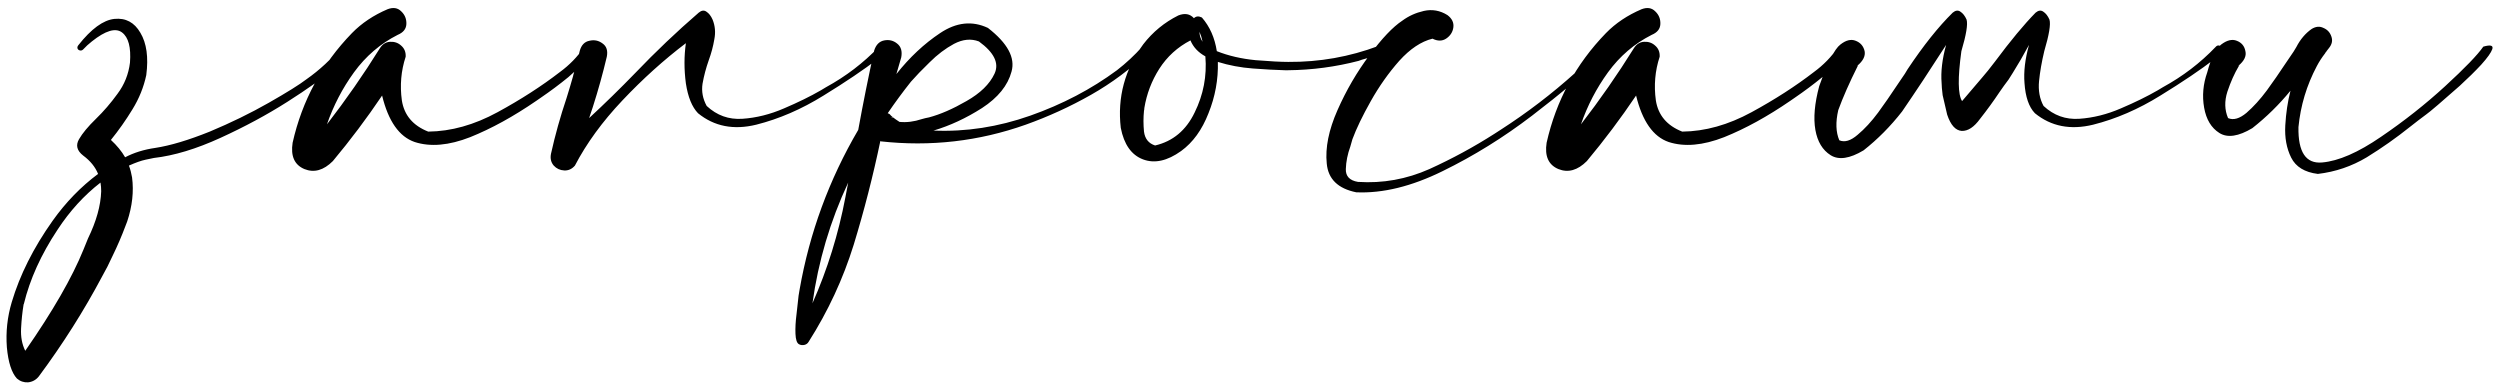 <?xml version="1.0" encoding="UTF-8"?> <svg xmlns="http://www.w3.org/2000/svg" width="352" height="54" viewBox="0 0 352 54" fill="none"> <path d="M11.758 35.133L12.393 33.57C13.565 31.162 14.183 28.948 14.248 26.93C14.248 26.506 14.216 26.1 14.15 25.709C11.839 27.499 9.821 29.713 8.096 32.35C5.785 35.833 4.206 39.316 3.359 42.799C3.327 42.831 3.311 42.88 3.311 42.945C3.148 43.922 3.034 45.012 2.969 46.217C2.904 47.421 3.099 48.479 3.555 49.391C7.428 43.824 10.163 39.072 11.758 35.133ZM21.865 20.826C23.981 20.501 26.537 19.736 29.531 18.531C32.493 17.294 35.26 15.943 37.832 14.479C40.404 13.014 42.178 11.907 43.154 11.158C45.01 9.856 46.654 8.326 48.086 6.568C48.216 6.406 48.379 6.324 48.574 6.324C48.737 6.292 48.883 6.324 49.014 6.422C49.339 6.812 49.307 7.252 48.916 7.74C48.493 8.229 48.005 8.701 47.451 9.156C47.06 9.482 46.784 9.742 46.621 9.938C45.384 11.044 43.333 12.509 40.469 14.332C37.604 16.155 34.463 17.848 31.045 19.41C27.627 20.973 24.502 21.917 21.67 22.242C21.507 22.275 21.116 22.356 20.498 22.486C19.88 22.616 19.098 22.893 18.154 23.316C18.35 23.837 18.496 24.391 18.594 24.977C18.854 26.962 18.626 29.029 17.91 31.178L17.666 31.812C17.145 33.212 16.543 34.612 15.859 36.012C15.371 37.086 14.883 38.046 14.395 38.893C11.823 43.743 8.844 48.447 5.459 53.004C5.068 53.492 4.564 53.769 3.945 53.834C3.359 53.867 2.839 53.688 2.383 53.297C1.634 52.483 1.162 51.018 0.967 48.902C0.804 46.754 1.032 44.638 1.65 42.555C2.79 38.714 4.71 34.889 7.412 31.08C9.268 28.476 11.4 26.279 13.809 24.488C13.418 23.512 12.718 22.649 11.709 21.9C10.83 21.217 10.635 20.452 11.123 19.605C11.611 18.759 12.409 17.799 13.516 16.725C14.59 15.683 15.599 14.511 16.543 13.209C17.52 11.907 18.105 10.442 18.301 8.814C18.463 6.666 18.089 5.25 17.178 4.566C16.266 3.883 14.85 4.306 12.93 5.836C12.474 6.194 12.067 6.568 11.709 6.959C11.579 7.089 11.432 7.138 11.27 7.105C11.107 7.073 10.993 6.992 10.928 6.861C10.863 6.699 10.895 6.536 11.025 6.373C12.848 4.062 14.541 2.825 16.104 2.662C17.699 2.499 18.919 3.15 19.766 4.615C20.645 6.08 20.921 8.066 20.596 10.572C20.238 12.265 19.587 13.876 18.643 15.406C17.731 16.904 16.722 18.336 15.615 19.703C16.462 20.484 17.129 21.298 17.617 22.145C18.854 21.494 20.27 21.054 21.865 20.826ZM82.217 6.666C82.347 6.438 82.526 6.34 82.754 6.373C82.982 6.406 83.161 6.52 83.291 6.715C83.421 6.878 83.421 7.073 83.291 7.301C82.347 8.635 81.257 9.824 80.019 10.865C78.783 11.874 77.497 12.835 76.162 13.746C75.934 13.909 75.723 14.055 75.527 14.185C72.305 16.399 69.196 18.108 66.201 19.312C63.206 20.484 60.602 20.712 58.389 19.996C56.208 19.247 54.678 17.066 53.799 13.453C51.65 16.643 49.339 19.719 46.865 22.682C45.563 23.984 44.228 24.358 42.861 23.805C41.462 23.219 40.908 21.982 41.201 20.094C42.536 14.169 45.319 9.026 49.551 4.664C50.918 3.264 52.594 2.141 54.58 1.295C55.361 1.002 55.996 1.1 56.484 1.588C57.005 2.076 57.249 2.678 57.217 3.395C57.184 4.078 56.777 4.583 55.996 4.908C53.555 6.145 51.504 7.903 49.844 10.182C48.216 12.428 46.947 14.869 46.035 17.506C48.704 14.055 51.195 10.475 53.506 6.764C53.864 6.21 54.336 5.917 54.922 5.885C55.54 5.852 56.061 6.031 56.484 6.422C56.94 6.812 57.152 7.333 57.119 7.984C56.468 9.97 56.289 12.021 56.582 14.137C56.908 16.22 58.145 17.685 60.293 18.531C63.516 18.499 66.771 17.587 70.059 15.797C73.346 14.007 76.276 12.118 78.848 10.133C80.182 9.156 81.305 8.001 82.217 6.666ZM123.721 6.617C123.883 6.422 124.062 6.357 124.258 6.422C124.453 6.454 124.6 6.552 124.697 6.715C124.795 6.878 124.779 7.057 124.648 7.252C124.323 7.643 123.981 7.984 123.623 8.277C121.637 9.807 119.082 11.533 115.957 13.453C112.865 15.374 109.707 16.741 106.484 17.555C103.294 18.336 100.56 17.799 98.281 15.943C97.435 15.065 96.865 13.665 96.572 11.744C96.312 9.791 96.312 7.903 96.572 6.08C93.48 8.424 90.501 11.109 87.637 14.137C84.805 17.131 82.575 20.191 80.947 23.316C80.524 23.805 80.019 24.033 79.434 24C78.848 23.967 78.359 23.74 77.969 23.316C77.578 22.861 77.448 22.307 77.578 21.656C78.164 19.02 78.897 16.399 79.775 13.795C80.101 12.753 80.41 11.712 80.703 10.67C80.703 10.67 80.703 10.654 80.703 10.621C81.061 9.482 81.37 8.326 81.631 7.154C81.859 6.34 82.314 5.868 82.998 5.738C83.682 5.576 84.3 5.706 84.853 6.129C85.407 6.52 85.602 7.138 85.439 7.984C84.886 10.328 84.235 12.672 83.486 15.016C83.291 15.569 83.112 16.106 82.949 16.627C85.163 14.576 87.328 12.46 89.443 10.279C92.308 7.285 95.287 4.452 98.379 1.783C98.769 1.458 99.128 1.409 99.453 1.637C99.811 1.865 100.104 2.239 100.332 2.76C100.69 3.639 100.771 4.566 100.576 5.543C100.413 6.52 100.153 7.496 99.795 8.473C99.404 9.579 99.111 10.686 98.916 11.793C98.753 12.867 98.949 13.909 99.502 14.918C100.934 16.253 102.611 16.855 104.531 16.725C106.484 16.594 108.438 16.106 110.391 15.26C112.376 14.413 114.102 13.567 115.566 12.721C115.794 12.591 116.038 12.444 116.299 12.281C119.098 10.751 121.572 8.863 123.721 6.617ZM125.674 16.383V16.48C125.674 16.448 125.658 16.432 125.625 16.432C125.658 16.399 125.674 16.383 125.674 16.383ZM160.83 6.568C161.025 6.373 161.221 6.308 161.416 6.373C161.611 6.438 161.742 6.568 161.807 6.764C161.904 6.959 161.855 7.154 161.66 7.35C159.219 9.693 156.533 11.695 153.604 13.355C150.674 15.016 147.614 16.415 144.424 17.555C137.816 19.898 130.996 20.68 123.965 19.898L124.014 19.85C124.014 19.85 123.997 19.85 123.965 19.85C123.965 19.85 123.965 19.833 123.965 19.801C122.923 24.781 121.67 29.664 120.205 34.449C118.708 39.267 116.592 43.824 113.857 48.121C113.727 48.349 113.532 48.495 113.271 48.56C112.979 48.626 112.718 48.593 112.49 48.463C112.197 48.3 112.035 47.812 112.002 46.998C111.969 46.184 112.018 45.273 112.148 44.264C112.246 43.255 112.344 42.376 112.441 41.627C112.507 41.236 112.555 40.943 112.588 40.748C113.988 32.773 116.738 25.286 120.84 18.287C121.523 14.544 122.272 10.816 123.086 7.105C123.346 6.292 123.818 5.82 124.502 5.689C125.186 5.559 125.788 5.706 126.309 6.129C126.862 6.552 127.057 7.203 126.895 8.082C126.667 8.863 126.439 9.645 126.211 10.426C128.066 8.082 130.117 6.161 132.363 4.664C134.642 3.134 136.888 2.89 139.102 3.932C141.868 6.08 142.975 8.131 142.422 10.084C141.901 12.037 140.518 13.746 138.271 15.211C136.025 16.643 133.747 17.701 131.436 18.385C135.993 18.58 140.534 17.88 145.059 16.285C149.583 14.69 153.652 12.558 157.266 9.889C158.568 8.88 159.756 7.773 160.83 6.568ZM114.395 42.701C116.51 37.916 118.057 32.935 119.033 27.76C119.163 27.076 119.294 26.393 119.424 25.709C116.885 31.145 115.208 36.809 114.395 42.701ZM125.625 16.432C125.56 16.497 125.544 16.562 125.576 16.627L125.674 16.48C125.967 16.708 126.292 16.936 126.65 17.164C127.66 17.262 128.701 17.131 129.775 16.773C130.101 16.676 130.443 16.594 130.801 16.529C132.396 16.106 134.154 15.341 136.074 14.234C138.027 13.128 139.346 11.842 140.029 10.377C140.713 8.912 139.98 7.398 137.832 5.836C136.725 5.413 135.553 5.527 134.316 6.178C133.112 6.829 131.973 7.691 130.898 8.766C129.824 9.807 128.945 10.719 128.262 11.5C127.122 12.932 126.032 14.413 124.99 15.943C125.088 15.976 125.186 16.025 125.283 16.09C125.381 16.22 125.495 16.334 125.625 16.432ZM194.766 6.764C194.863 7.154 194.635 7.464 194.082 7.691C193.561 7.919 192.992 8.098 192.373 8.229C191.885 8.359 191.527 8.473 191.299 8.57C188.044 9.417 184.74 9.856 181.387 9.889C181.224 9.889 181.061 9.889 180.898 9.889C179.629 9.856 178.132 9.775 176.406 9.645C174.681 9.514 173.037 9.205 171.475 8.717C171.54 11.191 171.1 13.6 170.156 15.943C169.245 18.287 167.959 20.061 166.299 21.266C164.346 22.665 162.555 23.056 160.928 22.438C159.3 21.819 158.258 20.338 157.803 17.994C157.314 13.697 158.372 9.775 160.977 6.227C162.311 4.501 163.955 3.15 165.908 2.174C166.82 1.816 167.552 1.946 168.105 2.564C168.398 2.271 168.773 2.239 169.229 2.467C170.335 3.736 171.035 5.315 171.328 7.203C172.956 7.854 174.779 8.277 176.797 8.473C178.815 8.635 180.345 8.717 181.387 8.717C185.781 8.749 190.013 8.001 194.082 6.471C194.212 6.406 194.342 6.406 194.473 6.471C194.603 6.536 194.701 6.633 194.766 6.764ZM169.326 5.885C169.229 5.396 169.082 4.924 168.887 4.469C168.887 4.99 169.033 5.462 169.326 5.885ZM162.637 20.484C165.143 19.898 166.999 18.352 168.203 15.846C169.44 13.339 169.945 10.703 169.717 7.936C168.708 7.382 168.008 6.633 167.617 5.689C165.794 6.633 164.329 7.968 163.223 9.693C162.148 11.386 161.449 13.225 161.123 15.211C161.123 15.341 161.107 15.471 161.074 15.602C160.977 16.546 160.977 17.522 161.074 18.531C161.204 19.54 161.725 20.191 162.637 20.484ZM224.941 7.105C225.104 6.943 225.267 6.894 225.43 6.959C225.625 7.024 225.755 7.138 225.82 7.301C225.885 7.464 225.853 7.643 225.723 7.838C223.053 10.409 219.717 13.225 215.713 16.285C211.709 19.345 207.51 21.949 203.115 24.098C198.753 26.246 194.701 27.239 190.957 27.076C188.385 26.555 187.002 25.204 186.807 23.023C186.579 20.81 187.083 18.303 188.32 15.504C189.557 12.704 191.055 10.133 192.812 7.789C194.57 5.413 196.117 3.785 197.451 2.906C198.33 2.255 199.339 1.799 200.479 1.539C201.65 1.279 202.757 1.474 203.799 2.125C204.45 2.613 204.727 3.199 204.629 3.883C204.531 4.534 204.189 5.055 203.604 5.445C203.05 5.803 202.415 5.803 201.699 5.445C200.104 5.836 198.542 6.878 197.012 8.57C195.514 10.263 194.18 12.151 193.008 14.234C191.836 16.318 190.973 18.108 190.42 19.605C190.322 19.931 190.225 20.273 190.127 20.631C189.736 21.705 189.525 22.763 189.492 23.805C189.46 24.814 190.029 25.416 191.201 25.611C194.684 25.839 198.037 25.237 201.26 23.805C204.482 22.34 207.542 20.68 210.439 18.824C210.732 18.629 211.009 18.45 211.27 18.287C215.013 15.878 218.529 13.193 221.816 10.23C222.923 9.254 223.965 8.212 224.941 7.105ZM258.779 6.666C258.91 6.438 259.089 6.34 259.316 6.373C259.544 6.406 259.723 6.52 259.854 6.715C259.984 6.878 259.984 7.073 259.854 7.301C258.91 8.635 257.819 9.824 256.582 10.865C255.345 11.874 254.059 12.835 252.725 13.746C252.497 13.909 252.285 14.055 252.09 14.185C248.867 16.399 245.758 18.108 242.764 19.312C239.769 20.484 237.165 20.712 234.951 19.996C232.77 19.247 231.24 17.066 230.361 13.453C228.213 16.643 225.902 19.719 223.428 22.682C222.126 23.984 220.791 24.358 219.424 23.805C218.024 23.219 217.471 21.982 217.764 20.094C219.098 14.169 221.882 9.026 226.113 4.664C227.48 3.264 229.157 2.141 231.143 1.295C231.924 1.002 232.559 1.1 233.047 1.588C233.568 2.076 233.812 2.678 233.779 3.395C233.747 4.078 233.34 4.583 232.559 4.908C230.117 6.145 228.066 7.903 226.406 10.182C224.779 12.428 223.509 14.869 222.598 17.506C225.267 14.055 227.757 10.475 230.068 6.764C230.426 6.21 230.898 5.917 231.484 5.885C232.103 5.852 232.624 6.031 233.047 6.422C233.503 6.812 233.714 7.333 233.682 7.984C233.031 9.97 232.852 12.021 233.145 14.137C233.47 16.22 234.707 17.685 236.855 18.531C240.078 18.499 243.333 17.587 246.621 15.797C249.909 14.007 252.839 12.118 255.41 10.133C256.745 9.156 257.868 8.001 258.779 6.666ZM263.223 6.031C263.255 6.031 263.271 6.015 263.271 5.982C263.271 6.015 263.255 6.031 263.223 6.031ZM315.029 5.982C315.029 6.015 315.013 6.031 314.98 6.031C315.013 6.031 315.029 6.015 315.029 5.982ZM283.389 10.279L282.803 11.207C282.38 11.76 281.956 12.346 281.533 12.965C280.687 14.234 279.775 15.488 278.799 16.725C277.952 17.896 277.09 18.466 276.211 18.434C275.332 18.369 274.648 17.604 274.16 16.139C273.965 15.26 273.753 14.348 273.525 13.404C273.428 12.623 273.379 12.053 273.379 11.695C273.249 10.1 273.46 8.31 274.014 6.324C271.8 9.775 269.733 12.9 267.812 15.699C266.185 17.783 264.378 19.605 262.393 21.168C260.439 22.34 258.893 22.568 257.754 21.852C256.615 21.135 255.898 19.947 255.605 18.287C255.312 16.627 255.492 14.576 256.143 12.135C257.314 8.847 258.307 6.894 259.121 6.275C259.902 5.657 260.618 5.478 261.27 5.738C261.953 5.999 262.376 6.487 262.539 7.203C262.669 7.887 262.327 8.57 261.514 9.254H261.611L261.562 9.303C260.391 11.646 259.479 13.713 258.828 15.504C258.438 17.197 258.486 18.613 258.975 19.752C259.723 20.078 260.586 19.817 261.562 18.971C262.539 18.157 263.499 17.115 264.443 15.846C265.387 14.544 266.201 13.372 266.885 12.33C267.275 11.744 267.585 11.288 267.812 10.963C268.073 10.605 268.333 10.198 268.594 9.742C270.807 6.422 272.923 3.769 274.941 1.783C275.332 1.458 275.69 1.409 276.016 1.637C276.374 1.865 276.667 2.239 276.895 2.76C277.09 3.411 276.846 4.892 276.162 7.203C275.641 10.979 275.674 13.323 276.26 14.234C277.529 12.737 278.473 11.63 279.092 10.914C279.58 10.361 280.182 9.612 280.898 8.668C283.079 5.738 284.984 3.443 286.611 1.783C287.002 1.458 287.36 1.409 287.686 1.637C288.044 1.865 288.337 2.239 288.564 2.76C288.76 3.411 288.516 4.892 287.832 7.203C287.474 8.701 287.23 10.1 287.1 11.402C286.969 12.737 287.181 13.909 287.734 14.918C289.167 16.253 290.843 16.855 292.764 16.725C294.717 16.594 296.67 16.106 298.623 15.26C300.609 14.413 302.334 13.567 303.799 12.721C303.994 12.591 304.238 12.444 304.531 12.281C307.331 10.751 309.805 8.863 311.953 6.617C312.116 6.422 312.295 6.357 312.49 6.422C312.686 6.454 312.832 6.552 312.93 6.715C313.027 6.878 313.011 7.057 312.881 7.252C312.555 7.643 312.214 7.984 311.855 8.277C309.87 9.807 307.314 11.533 304.189 13.453C301.097 15.374 297.939 16.741 294.717 17.555C291.527 18.336 288.792 17.799 286.514 15.943C285.667 15.065 285.179 13.648 285.049 11.695C284.919 10.1 285.13 8.31 285.684 6.324C284.87 7.822 284.105 9.14 283.389 10.279ZM315.371 9.107C315.371 9.14 315.355 9.156 315.322 9.156C315.355 9.156 315.371 9.14 315.371 9.107ZM349.648 6.568C350.658 6.275 351.081 6.389 350.918 6.91C350.755 7.398 350.234 8.131 349.355 9.107C348.477 10.051 347.467 11.044 346.328 12.086C345.189 13.095 344.163 13.99 343.252 14.771C342.373 15.52 341.836 15.96 341.641 16.09C340.892 16.643 340.127 17.229 339.346 17.848C337.393 19.41 335.358 20.842 333.242 22.145C331.126 23.414 328.831 24.195 326.357 24.488C324.502 24.26 323.249 23.495 322.598 22.193C321.947 20.891 321.67 19.378 321.768 17.652C321.865 15.927 322.109 14.3 322.5 12.77C320.905 14.723 319.115 16.48 317.129 18.043C315.176 19.215 313.63 19.443 312.49 18.727C311.351 18.01 310.635 16.822 310.342 15.162C310.049 13.502 310.195 11.842 310.781 10.182C311.302 8.196 311.953 6.894 312.734 6.275C313.548 5.657 314.281 5.478 314.932 5.738C315.615 5.999 316.022 6.487 316.152 7.203C316.315 7.887 315.99 8.57 315.176 9.254C315.208 9.254 315.241 9.254 315.273 9.254C315.306 9.221 315.322 9.189 315.322 9.156C315.29 9.189 315.257 9.238 315.225 9.303C314.606 10.344 314.069 11.549 313.613 12.916C313.19 14.251 313.223 15.488 313.711 16.627C314.46 16.953 315.322 16.708 316.299 15.895C317.275 15.048 318.236 13.99 319.18 12.721C320.124 11.419 320.938 10.247 321.621 9.205C322.012 8.619 322.321 8.163 322.549 7.838C322.809 7.48 323.07 7.073 323.33 6.617C323.883 5.543 324.6 4.697 325.479 4.078C326.064 3.72 326.618 3.671 327.139 3.932C327.692 4.16 328.066 4.566 328.262 5.152C328.457 5.706 328.343 6.243 327.92 6.764C327.79 6.926 327.676 7.073 327.578 7.203C327.546 7.203 327.529 7.203 327.529 7.203L327.578 7.252C327.546 7.285 327.497 7.333 327.432 7.398C327.399 7.431 327.383 7.464 327.383 7.496C326.927 8.082 326.536 8.684 326.211 9.303C324.779 12.005 323.916 14.869 323.623 17.896C323.558 21.412 324.665 23.072 326.943 22.877C329.255 22.682 332.021 21.477 335.244 19.264C338.499 17.05 341.51 14.674 344.277 12.135C347.044 9.596 348.835 7.74 349.648 6.568Z" fill="black"></path> </svg> 